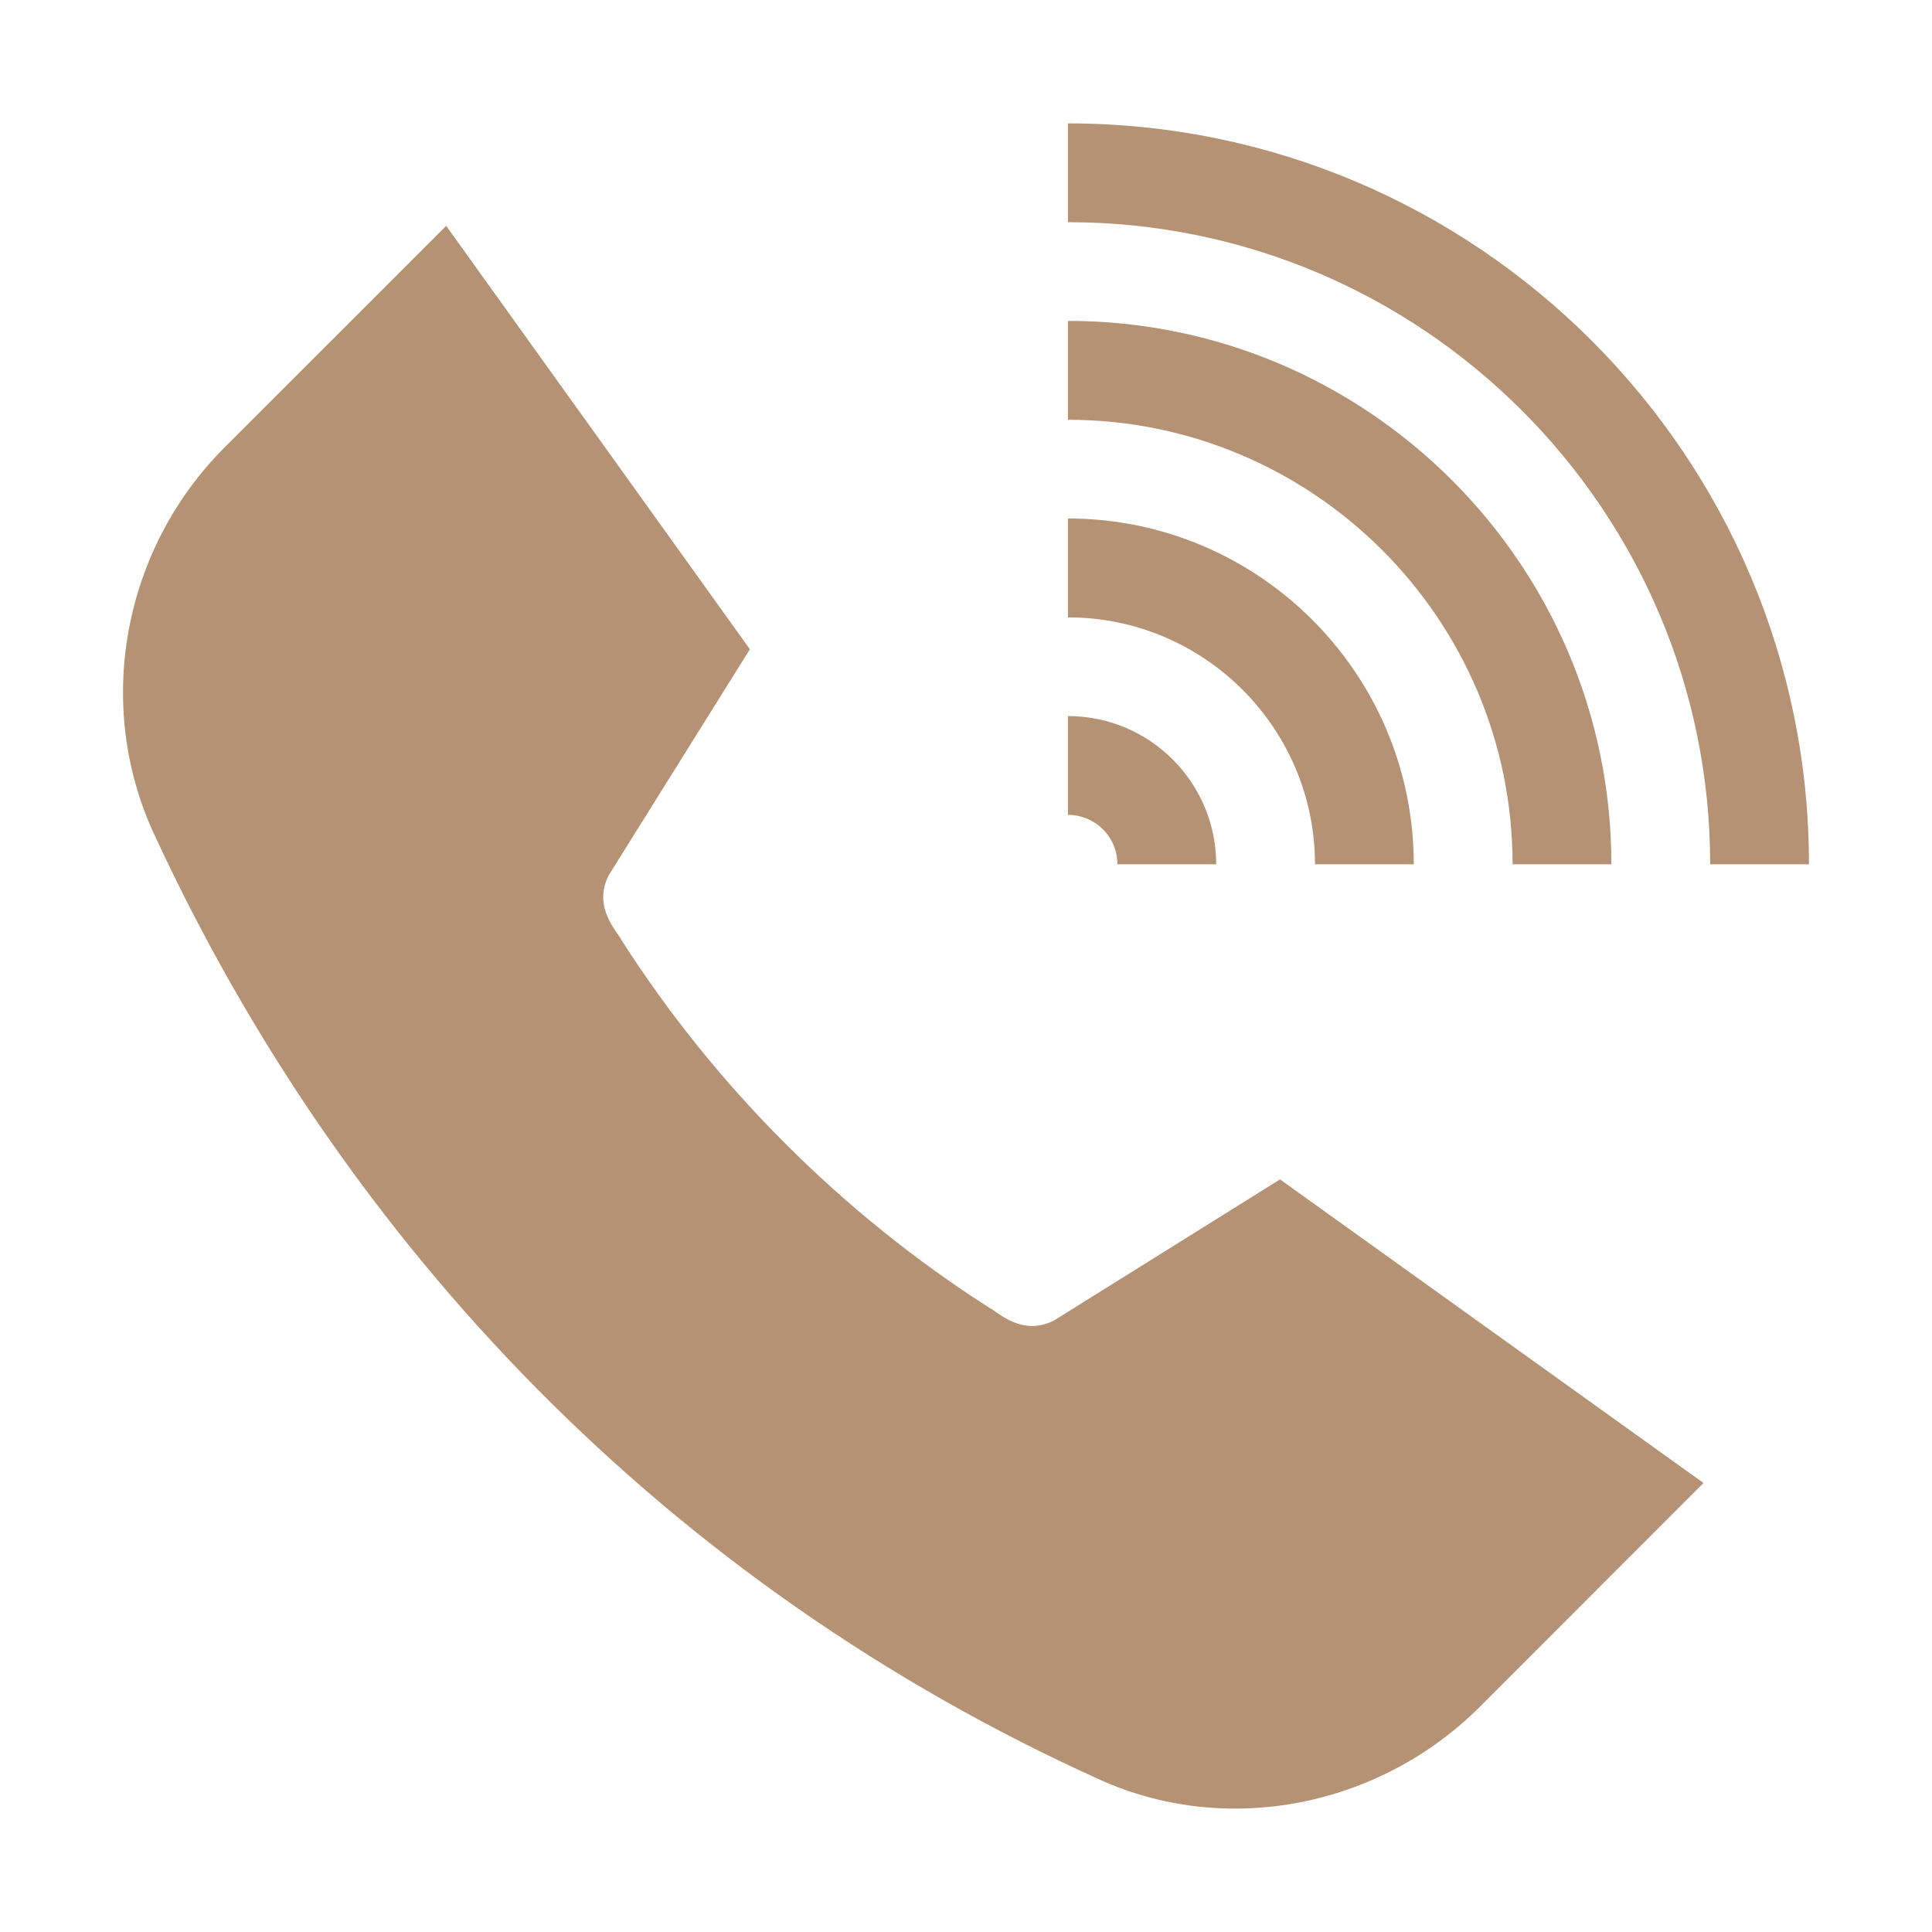 <?xml version="1.0" encoding="UTF-8"?>
<svg xmlns="http://www.w3.org/2000/svg" xmlns:xlink="http://www.w3.org/1999/xlink" version="1.1" id="Camada_1" x="0px" y="0px" width="22px" height="22px" viewBox="244.5 489 22 22" xml:space="preserve">
<g>
	<path fill="#B59273" d="M265.099,498.842h-1.125c0-4.031-3.28-7.312-7.313-7.312v-1.125   C261.313,490.405,265.099,494.19,265.099,498.842z"></path>
	<path fill="#B59273" d="M262.849,498.842h-1.125c0-2.791-2.271-5.062-5.063-5.062v-1.126   C260.073,492.654,262.849,495.431,262.849,498.842z"></path>
	<path fill="#B59273" d="M260.599,498.842h-1.125c0-1.551-1.262-2.812-2.813-2.812v-1.126   C258.832,494.904,260.599,496.671,260.599,498.842z"></path>
	<path fill="#B59273" d="M258.349,498.842h-1.125c0-0.311-0.251-0.563-0.563-0.563v-1.125   C257.593,497.154,258.349,497.911,258.349,498.842z"></path>
	<path fill="#B59273" d="M257.025,509.266c-4.904-2.215-8.593-6.06-10.771-10.769c-0.682-1.473-0.357-3.243,0.806-4.405l2.521-2.52   l3.458,4.821l-1.609,2.576c-0.185,0.371,0.108,0.647,0.146,0.734c1.068,1.673,2.518,3.121,4.19,4.189   c0.088,0.038,0.361,0.332,0.734,0.146l2.576-1.608l4.822,3.457l-2.54,2.542C260.206,509.582,258.467,509.917,257.025,509.266z"></path>
</g>
</svg>
